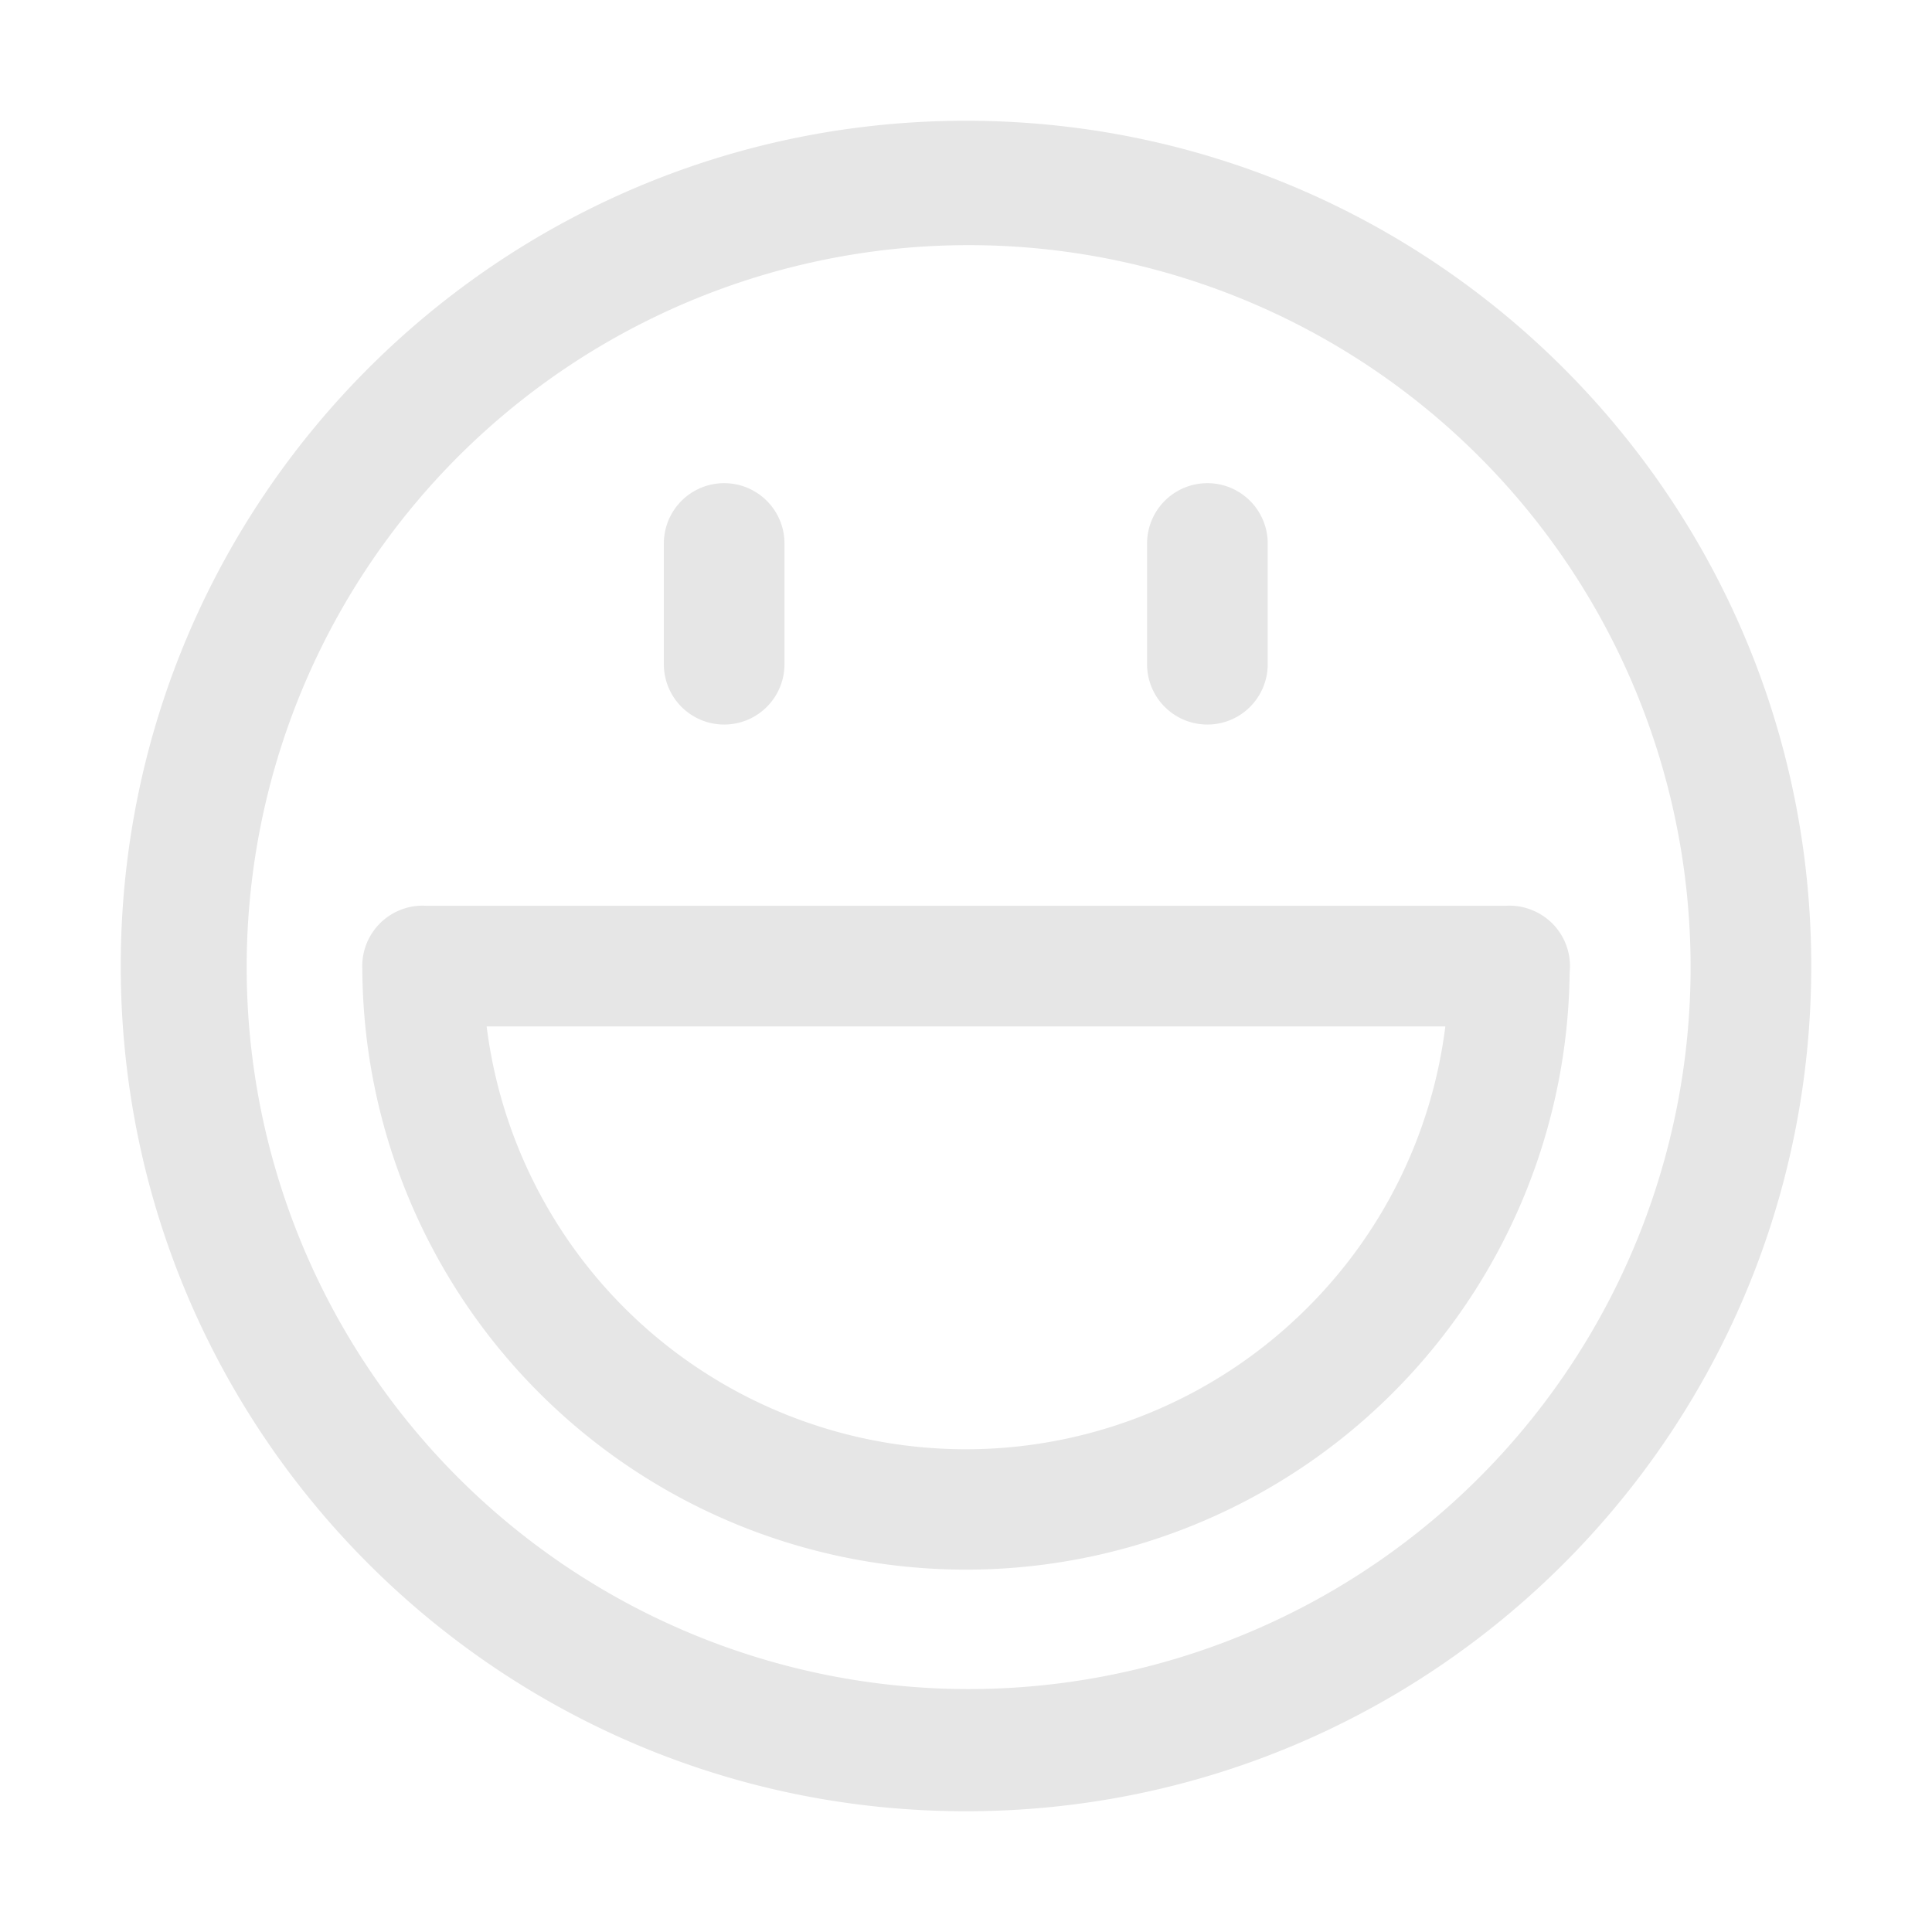 <?xml version="1.0" standalone="no"?><!DOCTYPE svg PUBLIC "-//W3C//DTD SVG 1.1//EN" "http://www.w3.org/Graphics/SVG/1.1/DTD/svg11.dtd"><svg class="icon" width="200px" height="200.00px" viewBox="0 0 1024 1024" version="1.1" xmlns="http://www.w3.org/2000/svg"><path d="M511.998 64.002c-247.423 0-447.997 200.573-447.997 447.997S264.575 959.998 511.998 959.998s448-200.577 448-448S759.421 64.002 511.998 64.002zM865.902 661.474a382.655 382.655 0 1 1 22.35-72.003A383.93 383.93 0 0 1 865.902 661.474z" fill="#e6e6e6" /><path d="M383.822 384.028a31.97 31.97 0 0 0 31.97-31.97V288.059a31.97 31.97 0 0 0-63.94 0v63.998a31.97 31.97 0 0 0 31.97 31.97zM639.944 384.028a31.97 31.97 0 0 0 31.97-31.97V288.059a31.97 31.97 0 0 0-63.94 0v63.998a31.97 31.97 0 0 0 31.97 31.97zM812.459 482.55a31.869 31.869 0 0 0-12.459-2.529c-0.672 0-1.337 0.022-1.998 0.065H225.998a33.242 33.242 0 0 0-1.998-0.065 32.028 32.028 0 0 0-31.999 32.035q0 0.798 0.04 1.586a319.965 319.965 0 0 0 639.907 1.785 32.346 32.346 0 0 0 0.177-3.37 31.977 31.977 0 0 0-19.666-29.506z m-119.42 210.49A255.977 255.977 0 0 1 257.928 544.033h508.129a255.143 255.143 0 0 1-73.018 149.006z" fill="#e6e6e6" /></svg>